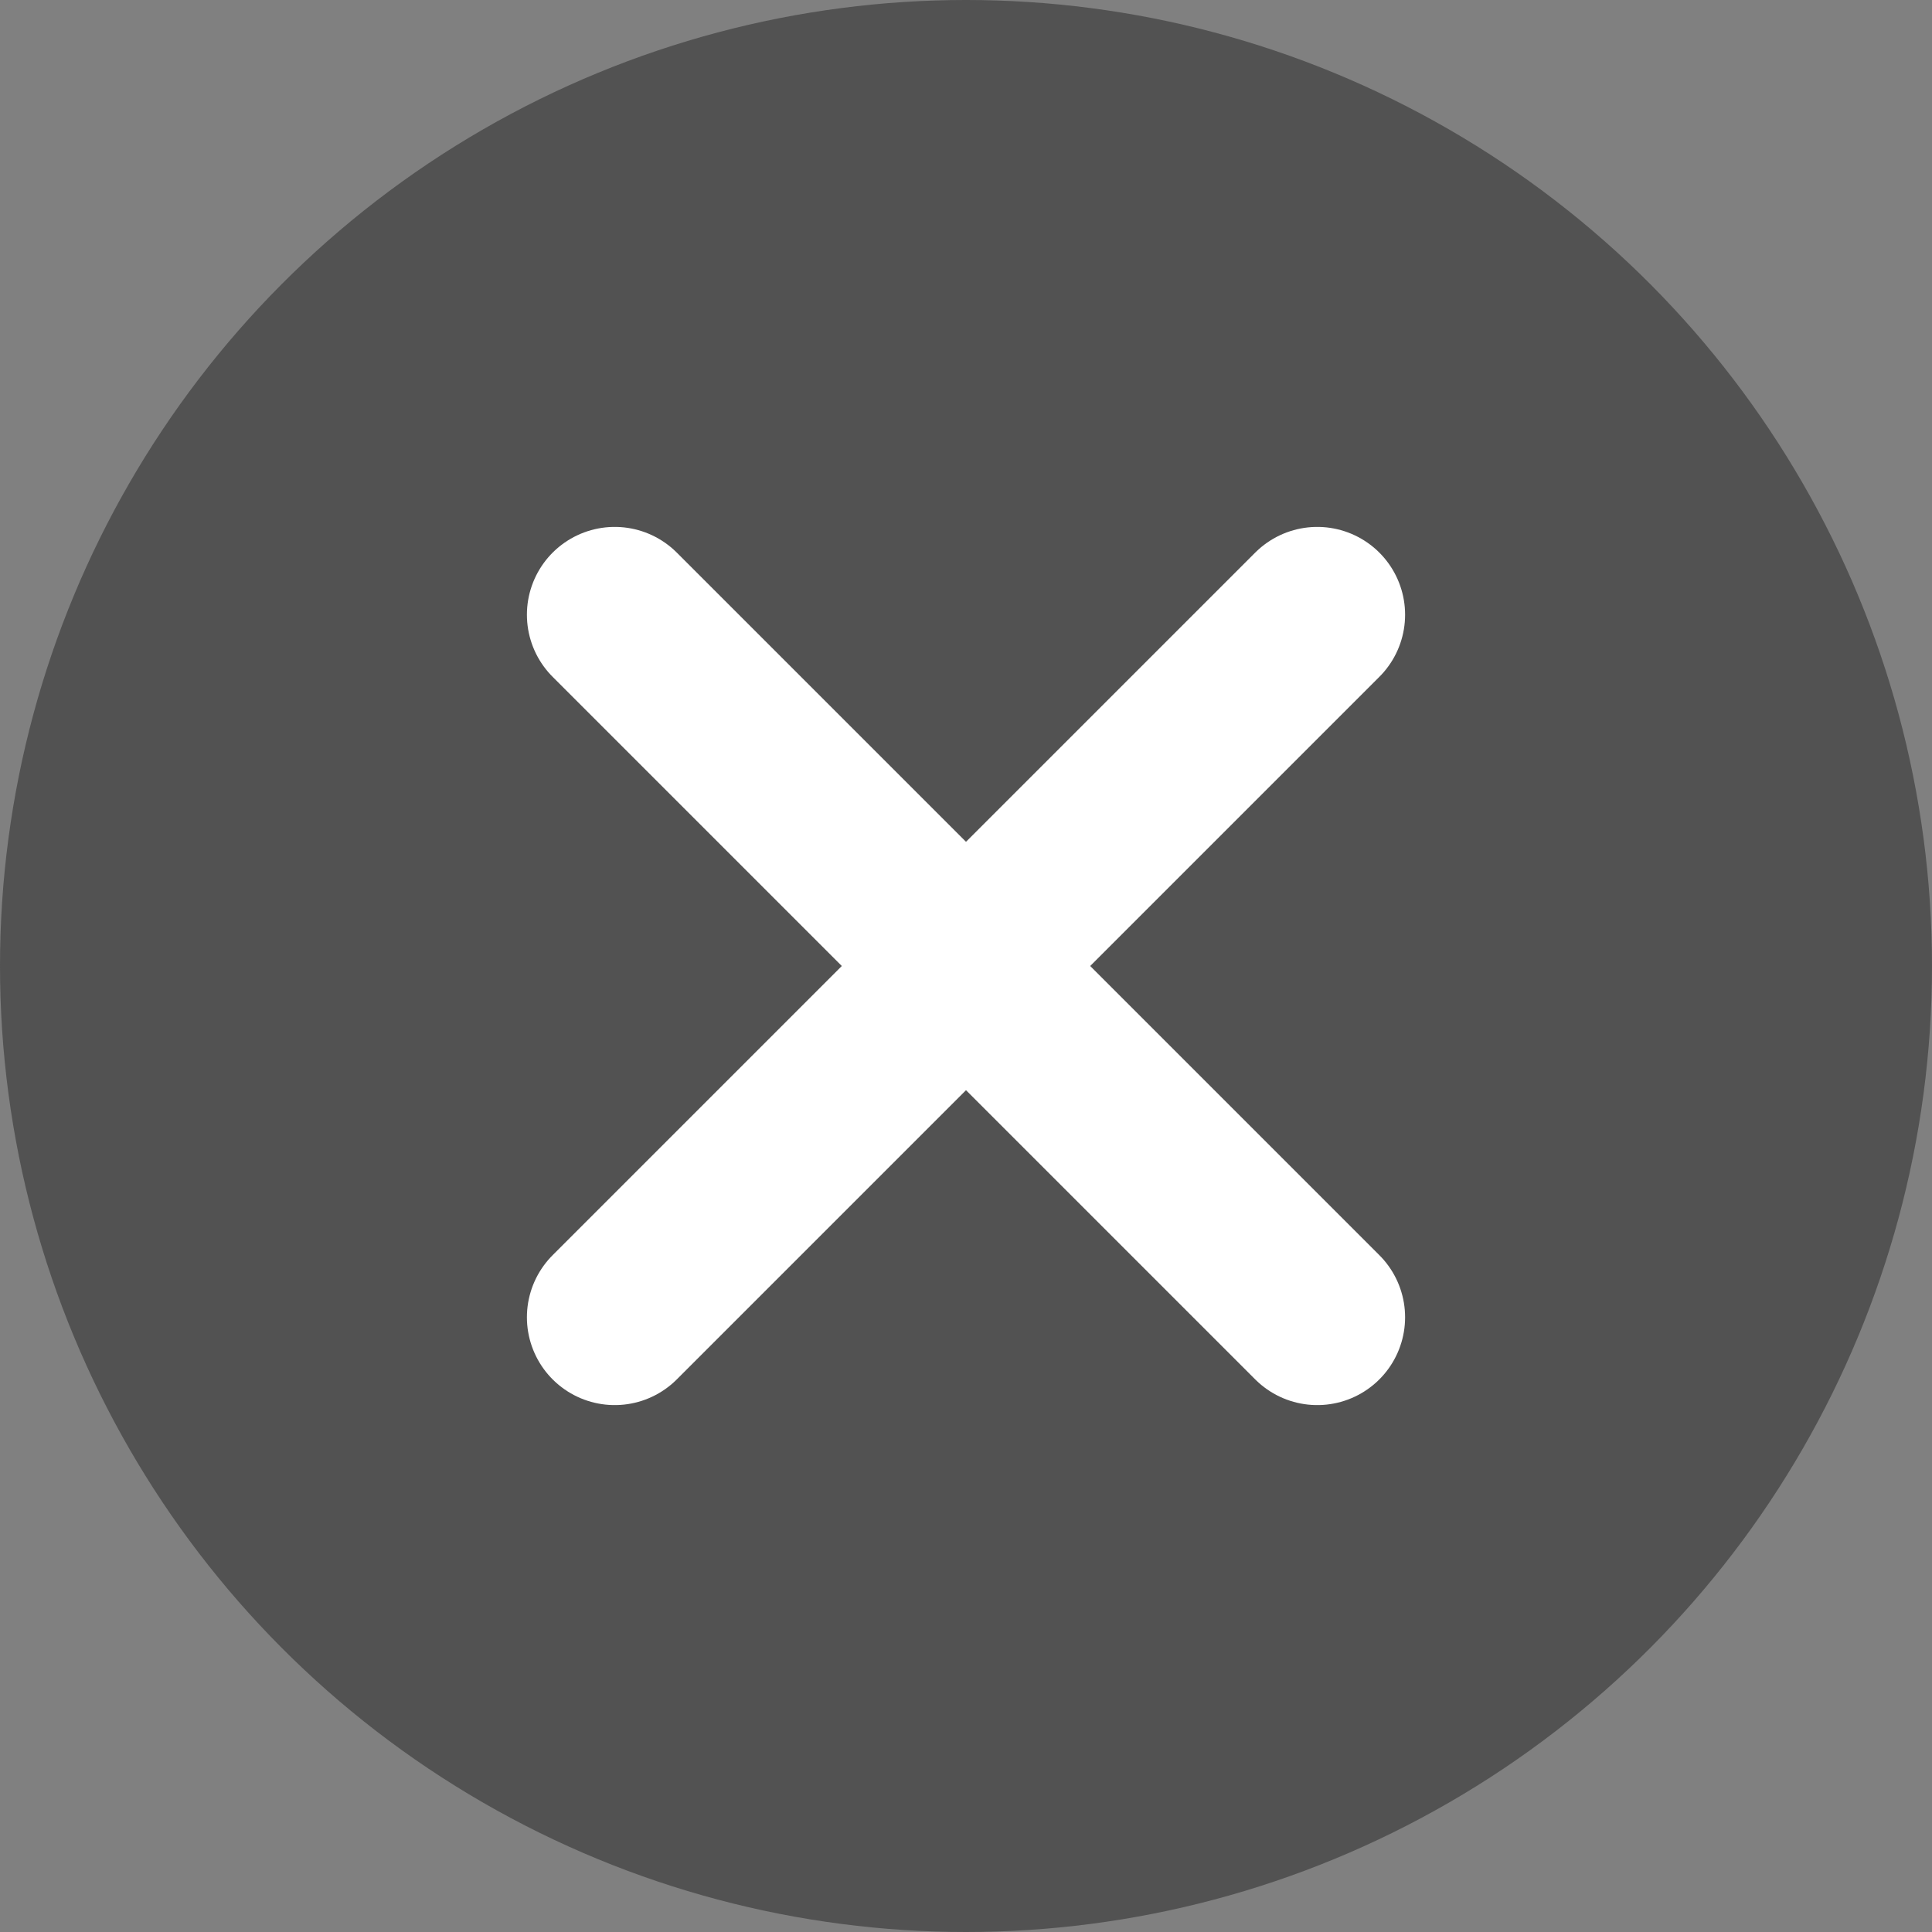 <svg width="22" height="22" viewBox="0 0 22 22" fill="none" xmlns="http://www.w3.org/2000/svg">
<rect x="0" y="0" width="22" height="22" fill="#808080" stroke="none"/>
<g clip-path="url(#clip0_2204_18)">
<circle opacity="0.7" cx="11" cy="11" r="11" fill="#3F3F3F"/>
<path d="M7 7L15 15" stroke="white" stroke-width="2" stroke-linecap="round"/>
<path d="M15 7L7 15" stroke="white" stroke-width="2" stroke-linecap="round"/>
</g>
<defs>
<clipPath id="clip0_2204_18">
<rect width="22" height="22" fill="white"/>
</clipPath>
</defs>
</svg>
